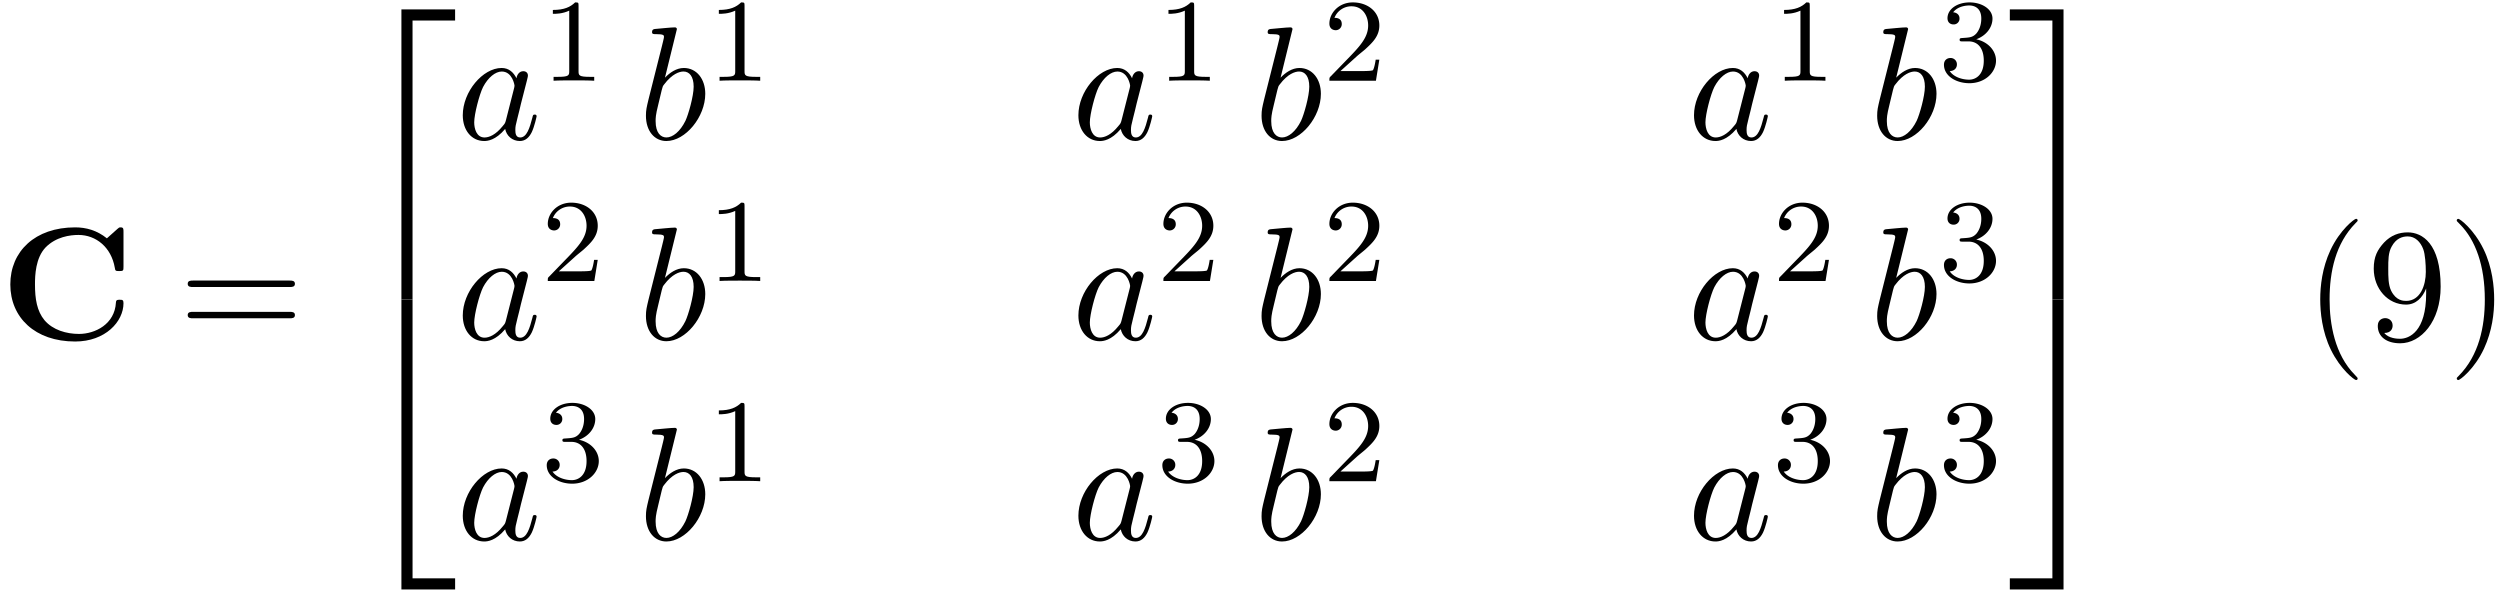 <svg xmlns="http://www.w3.org/2000/svg" xmlns:xlink="http://www.w3.org/1999/xlink" width="283" height="67" viewBox="1872.02 1483.278 169.166 40.05"><defs><path id="g3-49" d="M2.503-5.077c0-.215-.016-.223-.232-.223-.326.319-.749.51-1.506.51v.263c.215 0 .646 0 1.108-.215v4.088c0 .295-.024.391-.781.391H.813V0c.327-.024 1.012-.024 1.37-.024s1.053 0 1.38.024v-.263h-.28c-.756 0-.78-.096-.78-.39z"/><path id="g3-50" d="M2.248-1.626c.127-.12.462-.382.59-.494.494-.454.964-.893.964-1.618 0-.948-.797-1.562-1.794-1.562-.956 0-1.586.725-1.586 1.434 0 .391.311.447.423.447a.41.41 0 0 0 .414-.423c0-.414-.398-.414-.494-.414a1.23 1.23 0 0 1 1.156-.781c.741 0 1.124.63 1.124 1.299 0 .829-.582 1.435-1.523 2.399L.518-.303C.422-.215.422-.199.422 0h3.149l.23-1.427h-.246c-.024.16-.088.558-.184.71-.047.063-.653.063-.78.063H1.17z"/><path id="g3-51" d="M2.016-2.662c.63 0 1.029.462 1.029 1.3 0 .995-.566 1.29-.989 1.29-.438 0-1.036-.16-1.315-.582.287 0 .486-.183.486-.446a.423.423 0 0 0-.438-.438c-.215 0-.438.135-.438.454 0 .757.813 1.251 1.721 1.251 1.06 0 1.801-.733 1.801-1.53 0-.661-.526-1.267-1.339-1.442.63-.224 1.1-.766 1.1-1.403S2.917-5.3 2.088-5.3C1.235-5.3.59-4.838.59-4.232c0 .295.199.422.406.422a.39.39 0 0 0 .407-.406c0-.295-.255-.407-.43-.415.334-.438.948-.462 1.091-.462.207 0 .813.064.813.885 0 .558-.23.892-.343 1.02-.239.247-.422.263-.908.295-.152.008-.215.016-.215.12 0 .111.071.111.207.111z"/><path id="g2-97" d="M4.07-4.124c-.197-.403-.514-.698-1.005-.698C1.79-4.822.436-3.218.436-1.625.436-.6 1.036.12 1.887.12c.218 0 .764-.044 1.418-.818.088.458.47.818.993.818.382 0 .633-.25.807-.6.186-.393.328-1.058.328-1.08 0-.11-.098-.11-.131-.11-.11 0-.12.045-.153.197-.185.71-.382 1.353-.829 1.353-.295 0-.327-.284-.327-.502 0-.24.022-.327.142-.807.12-.458.141-.567.24-.982l.392-1.527c.077-.306.077-.327.077-.371 0-.186-.131-.295-.317-.295-.262 0-.425.24-.458.48m-.71 2.826c-.055.196-.055.218-.218.403-.48.6-.927.775-1.233.775-.545 0-.698-.6-.698-1.025 0-.546.349-1.888.6-2.39.338-.643.829-1.047 1.265-1.047.71 0 .862.895.862.96s-.022.131-.033.186z"/><path id="g2-98" d="M2.607-7.45c0-.012 0-.12-.142-.12-.25 0-1.047.086-1.33.108-.088.011-.208.022-.208.218 0 .131.098.131.262.131.524 0 .546.077.546.186 0 .076-.099.447-.153.676L.687-2.695c-.13.546-.174.72-.174 1.102C.513-.556 1.09.12 1.898.12c1.287 0 2.63-1.625 2.63-3.196 0-.993-.579-1.746-1.452-1.746-.501 0-.949.317-1.276.655zM1.582-3.328c.065-.24.065-.262.163-.382.535-.71 1.026-.873 1.31-.873.392 0 .687.327.687 1.026 0 .643-.36 1.898-.557 2.312-.36.731-.861 1.124-1.287 1.124-.37 0-.73-.295-.73-1.102 0-.207 0-.414.174-1.102z"/><path id="g1-50" d="M3.556 19.2h.753V.327h2.88v-.752H3.556z"/><path id="g1-51" d="M2.956 19.2h.753V-.425H.076v.752h2.88z"/><path id="g1-52" d="M3.556 19.19H7.19v-.754H4.31V-.436h-.753z"/><path id="g1-53" d="M2.956 18.436H.076v.753H3.71V-.436h-.753z"/><path id="g0-67" d="M8.356-7.298c0-.207 0-.306-.196-.306-.098 0-.12.022-.207.099l-.72.643c-.677-.545-1.408-.742-2.15-.742-2.716 0-4.385 1.626-4.385 3.862S2.368.12 5.084.12c2.04 0 3.272-1.342 3.272-2.596 0-.219-.076-.23-.261-.23-.142 0-.24 0-.251.186C7.767-1.058 6.447-.393 5.345-.393c-.85 0-1.767-.262-2.334-.927-.513-.622-.644-1.44-.644-2.422 0-.61.033-1.789.72-2.509.71-.72 1.658-.84 2.226-.84 1.178 0 2.214.83 2.454 2.215.033.207.044.229.295.229.283 0 .294-.022.294-.306z"/><path id="g4-40" d="M3.61 2.618c0-.033 0-.054-.185-.24-1.363-1.374-1.712-3.436-1.712-5.105 0-1.898.414-3.797 1.756-5.16.142-.131.142-.153.142-.186 0-.076-.044-.109-.11-.109-.108 0-1.09.742-1.734 2.127-.556 1.2-.687 2.411-.687 3.328 0 .85.12 2.17.72 3.403.655 1.342 1.593 2.051 1.702 2.051.065 0 .109-.032.109-.109"/><path id="g4-41" d="M3.153-2.727c0-.851-.12-2.171-.72-3.404C1.778-7.473.84-8.18.73-8.18c-.066 0-.11.043-.11.108 0 .033 0 .055.208.251C1.9-6.742 2.52-5.007 2.52-2.727c0 1.865-.404 3.785-1.756 5.16-.142.13-.142.152-.142.185 0 .066.043.11.109.11.109 0 1.09-.743 1.734-2.128.557-1.2.688-2.41.688-3.327"/><path id="g4-57" d="M4.004-3.47v.35c0 2.553-1.135 3.055-1.768 3.055-.185 0-.774-.022-1.069-.393.48 0 .568-.317.568-.502 0-.338-.262-.502-.502-.502-.175 0-.502.098-.502.524C.73-.208 1.32.24 2.247.24c1.408 0 2.738-1.484 2.738-3.83 0-2.934-1.254-3.675-2.225-3.675-.6 0-1.135.196-1.604.687-.447.49-.698.949-.698 1.767 0 1.364.96 2.433 2.182 2.433.665 0 1.113-.458 1.364-1.091m-1.353.84c-.175 0-.676 0-1.015-.686-.196-.404-.196-.95-.196-1.484 0-.59 0-1.102.23-1.505.294-.546.708-.688 1.09-.688.502 0 .862.371 1.047.862.131.35.175 1.036.175 1.538 0 .906-.371 1.964-1.331 1.964"/><path id="g4-61" d="M7.495-3.567c.163 0 .37 0 .37-.218s-.207-.219-.36-.219H.971c-.153 0-.36 0-.36.219s.207.218.37.218zm.01 2.116c.153 0 .36 0 .36-.218s-.207-.218-.37-.218H.982c-.164 0-.371 0-.371.218s.207.218.36.218z"/></defs><g id="page1"><use xlink:href="#g0-67" x="1872.02" y="1506.267"/><use xlink:href="#g4-61" x="1884.111" y="1506.267"/><use xlink:href="#g1-50" x="1895.626" y="1484.339"/><use xlink:href="#g1-52" x="1895.626" y="1503.976"/><use xlink:href="#g2-97" x="1902.898" y="1492.7"/><use xlink:href="#g3-49" x="1908.665" y="1488.741"/><use xlink:href="#g2-98" x="1915.215" y="1492.7"/><use xlink:href="#g3-49" x="1919.897" y="1488.741"/><use xlink:href="#g2-97" x="1944.555" y="1492.7"/><use xlink:href="#g3-49" x="1950.321" y="1488.741"/><use xlink:href="#g2-98" x="1956.872" y="1492.7"/><use xlink:href="#g3-50" x="1961.553" y="1488.741"/><use xlink:href="#g2-97" x="1986.211" y="1492.7"/><use xlink:href="#g3-49" x="1991.977" y="1488.741"/><use xlink:href="#g2-98" x="1998.528" y="1492.7"/><use xlink:href="#g3-51" x="2003.21" y="1488.741"/><use xlink:href="#g2-97" x="1902.898" y="1506.249"/><use xlink:href="#g3-50" x="1908.665" y="1502.291"/><use xlink:href="#g2-98" x="1915.215" y="1506.249"/><use xlink:href="#g3-49" x="1919.897" y="1502.291"/><use xlink:href="#g2-97" x="1944.555" y="1506.249"/><use xlink:href="#g3-50" x="1950.321" y="1502.291"/><use xlink:href="#g2-98" x="1956.872" y="1506.249"/><use xlink:href="#g3-50" x="1961.553" y="1502.291"/><use xlink:href="#g2-97" x="1986.211" y="1506.249"/><use xlink:href="#g3-50" x="1991.977" y="1502.291"/><use xlink:href="#g2-98" x="1998.528" y="1506.249"/><use xlink:href="#g3-51" x="2003.21" y="1502.291"/><use xlink:href="#g2-97" x="1902.898" y="1519.799"/><use xlink:href="#g3-51" x="1908.665" y="1515.84"/><use xlink:href="#g2-98" x="1915.215" y="1519.799"/><use xlink:href="#g3-49" x="1919.897" y="1515.84"/><use xlink:href="#g2-97" x="1944.555" y="1519.799"/><use xlink:href="#g3-51" x="1950.321" y="1515.84"/><use xlink:href="#g2-98" x="1956.872" y="1519.799"/><use xlink:href="#g3-50" x="1961.553" y="1515.84"/><use xlink:href="#g2-97" x="1986.211" y="1519.799"/><use xlink:href="#g3-51" x="1991.977" y="1515.84"/><use xlink:href="#g2-98" x="1998.528" y="1519.799"/><use xlink:href="#g3-51" x="2003.21" y="1515.84"/><use xlink:href="#g1-51" x="2007.942" y="1484.339"/><use xlink:href="#g1-53" x="2007.942" y="1503.976"/><use xlink:href="#g4-40" x="2027.942" y="1506.267"/><use xlink:href="#g4-57" x="2032.185" y="1506.267"/><use xlink:href="#g4-41" x="2037.639" y="1506.267"/></g><script type="text/ecmascript">if(window.parent.postMessage)window.parent.postMessage(&quot;21.40647|212.25|50.25|&quot;+window.location,&quot;*&quot;);</script></svg>